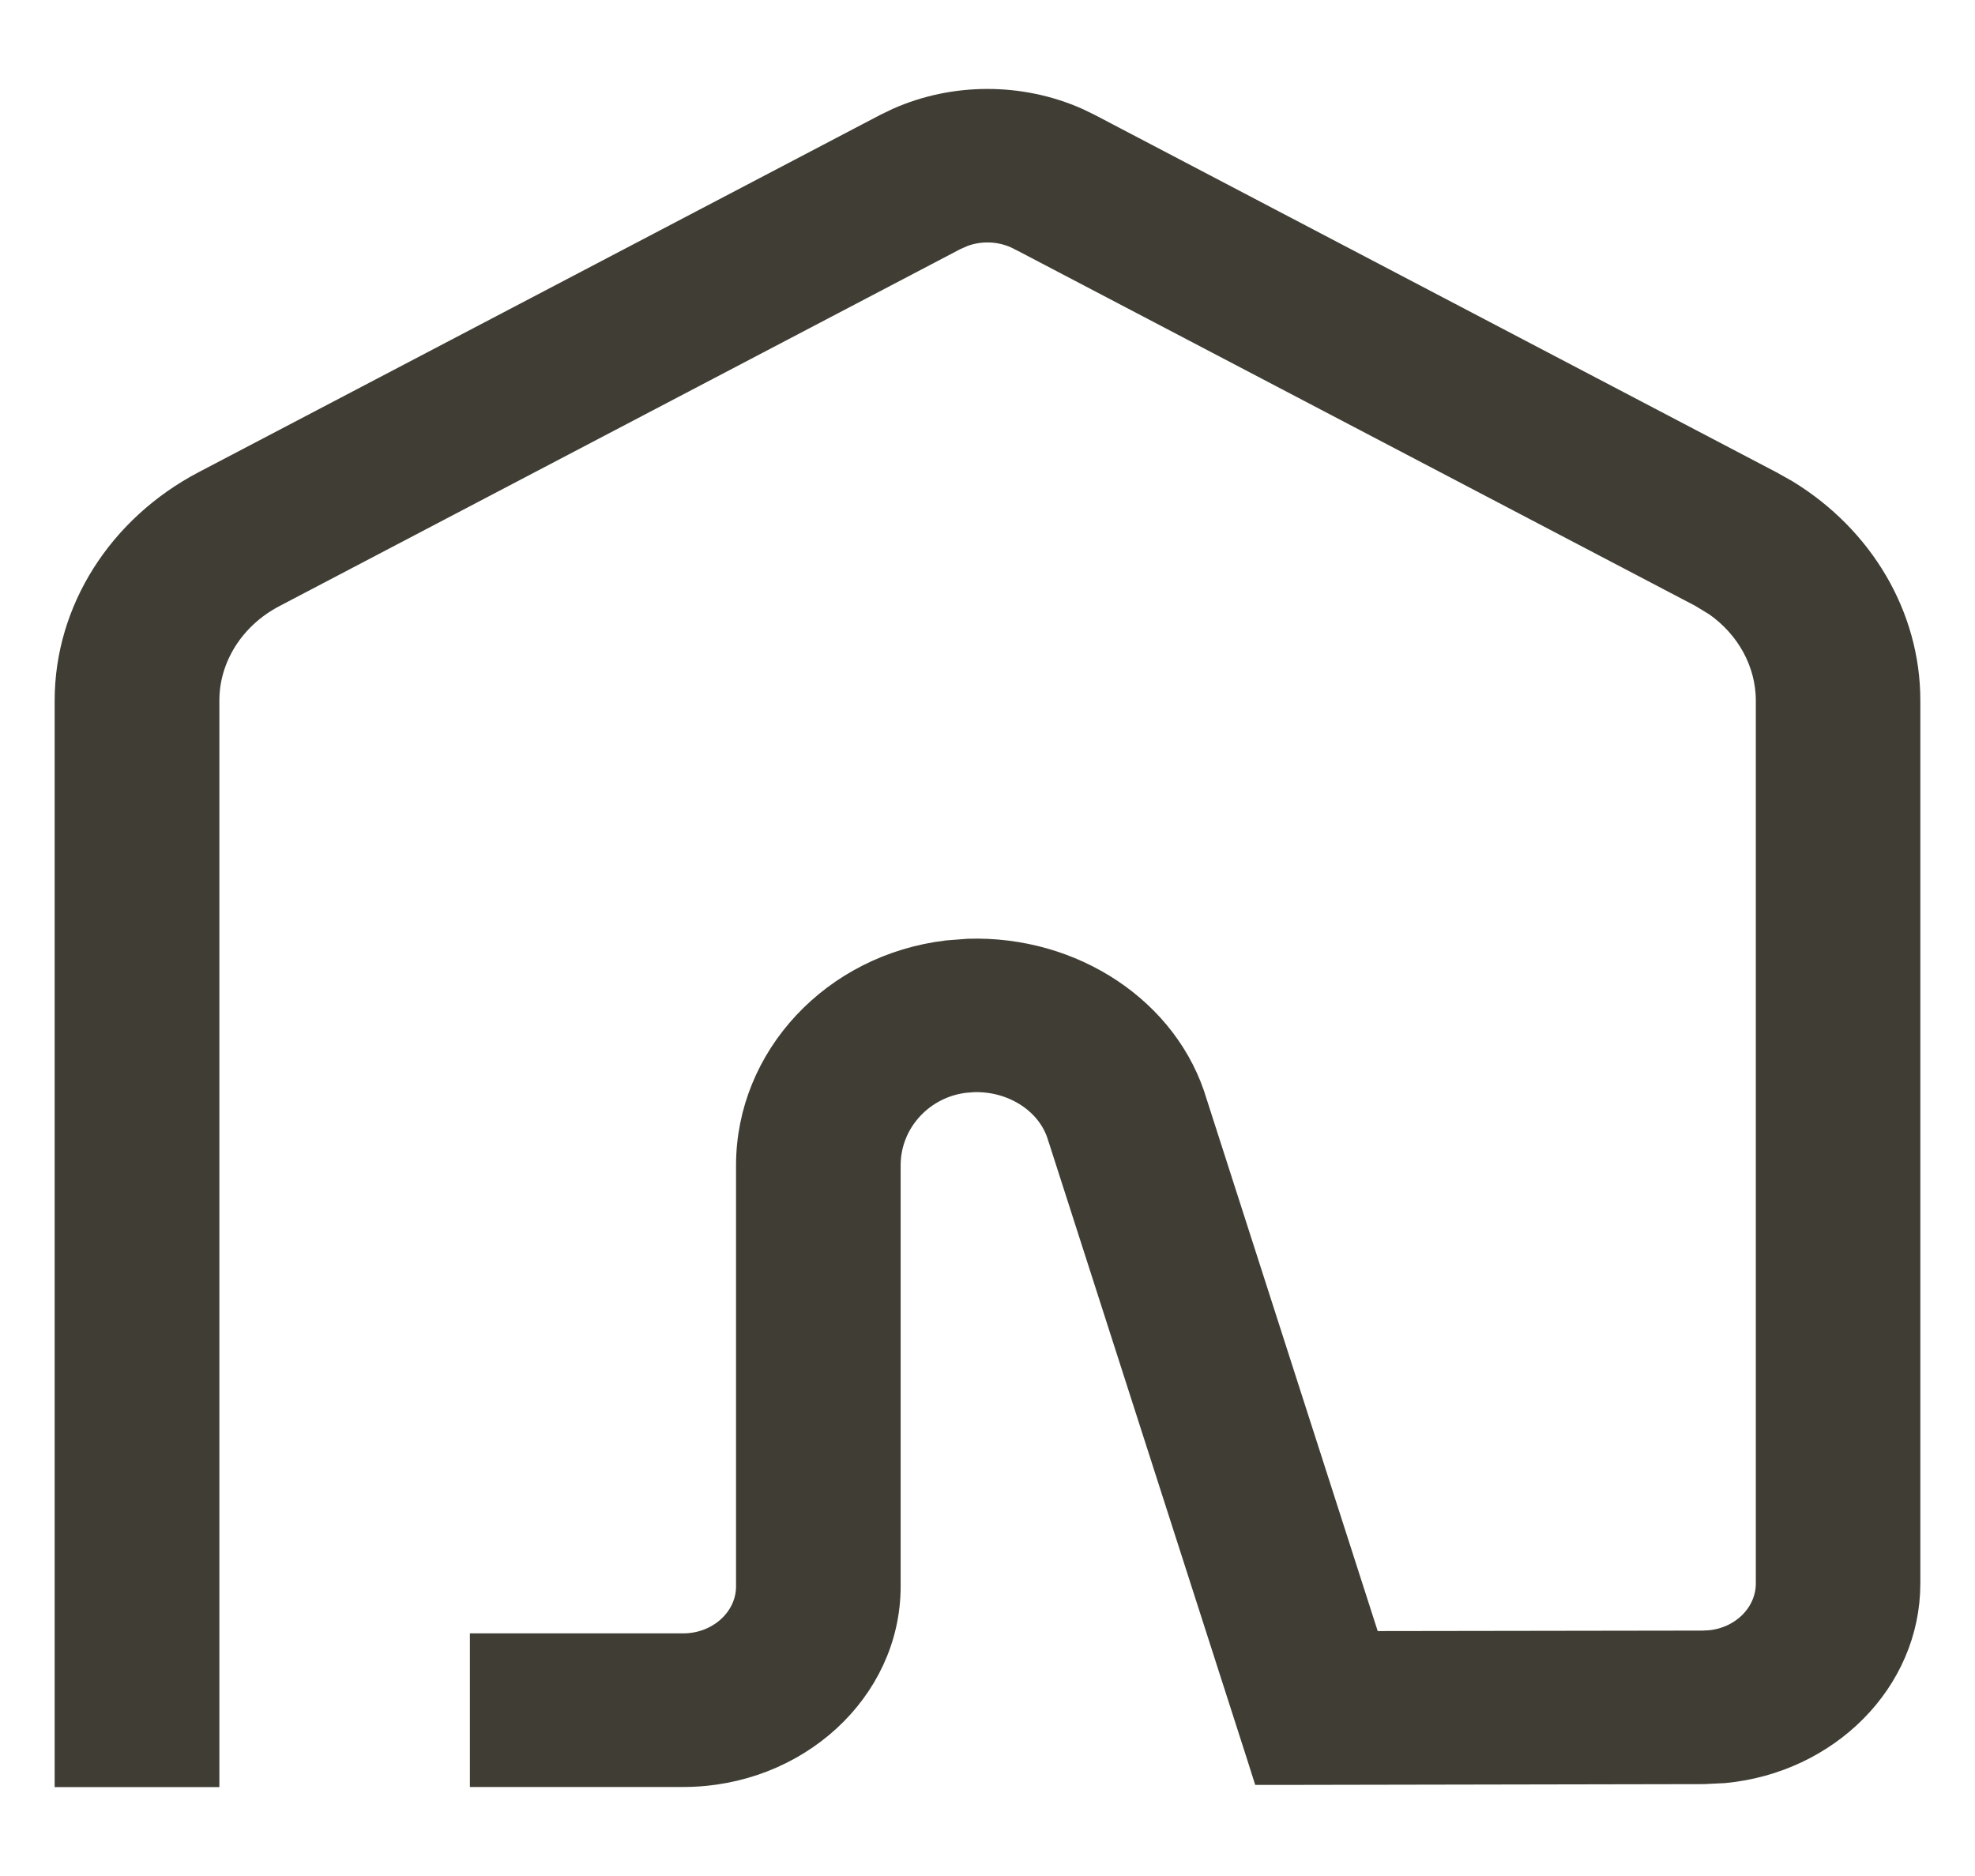 <svg xmlns="http://www.w3.org/2000/svg" width="20" height="19" viewBox="0 0 20 19" fill="none">
    <g clip-path="url(#clip0_14296_26672)">
        <path d="M9.111 1.261C9.67 1.012 10.329 1.012 10.889 1.261L11.007 1.318L17.907 4.936L18.062 5.023C18.814 5.482 19.273 6.26 19.273 7.094V16.038C19.273 16.995 18.477 17.789 17.456 17.886L17.25 17.896L12.975 17.904H12.838L12.8 17.784L10.784 11.511L10.782 11.506C10.675 11.13 10.286 10.874 9.854 10.888L9.767 10.895C9.309 10.948 8.947 11.332 8.947 11.802V16.067C8.947 17.089 8.039 17.924 6.92 17.925H4.932V16.716H6.92C7.307 16.716 7.627 16.426 7.627 16.067V11.802C7.627 10.74 8.47 9.83 9.6 9.697L9.807 9.681C10.842 9.648 11.785 10.267 12.055 11.188L13.825 16.693L17.248 16.688L17.32 16.684C17.674 16.651 17.953 16.375 17.954 16.038V7.094C17.953 6.693 17.747 6.318 17.407 6.079L17.253 5.985L10.35 2.367H10.349C10.16 2.268 9.932 2.255 9.733 2.33L9.649 2.367L2.749 5.985C2.317 6.211 2.048 6.637 2.048 7.094V17.926H0.727V7.094C0.727 6.205 1.25 5.378 2.092 4.936L8.993 1.318L9.111 1.261Z" fill="#403E34" stroke="#403E34" stroke-width="0.347"/>
    </g>
    <defs>
        <clipPath id="clip0_14296_26672">
            <rect width="20" height="19" fill="white"/>
        </clipPath>
    </defs>
</svg>